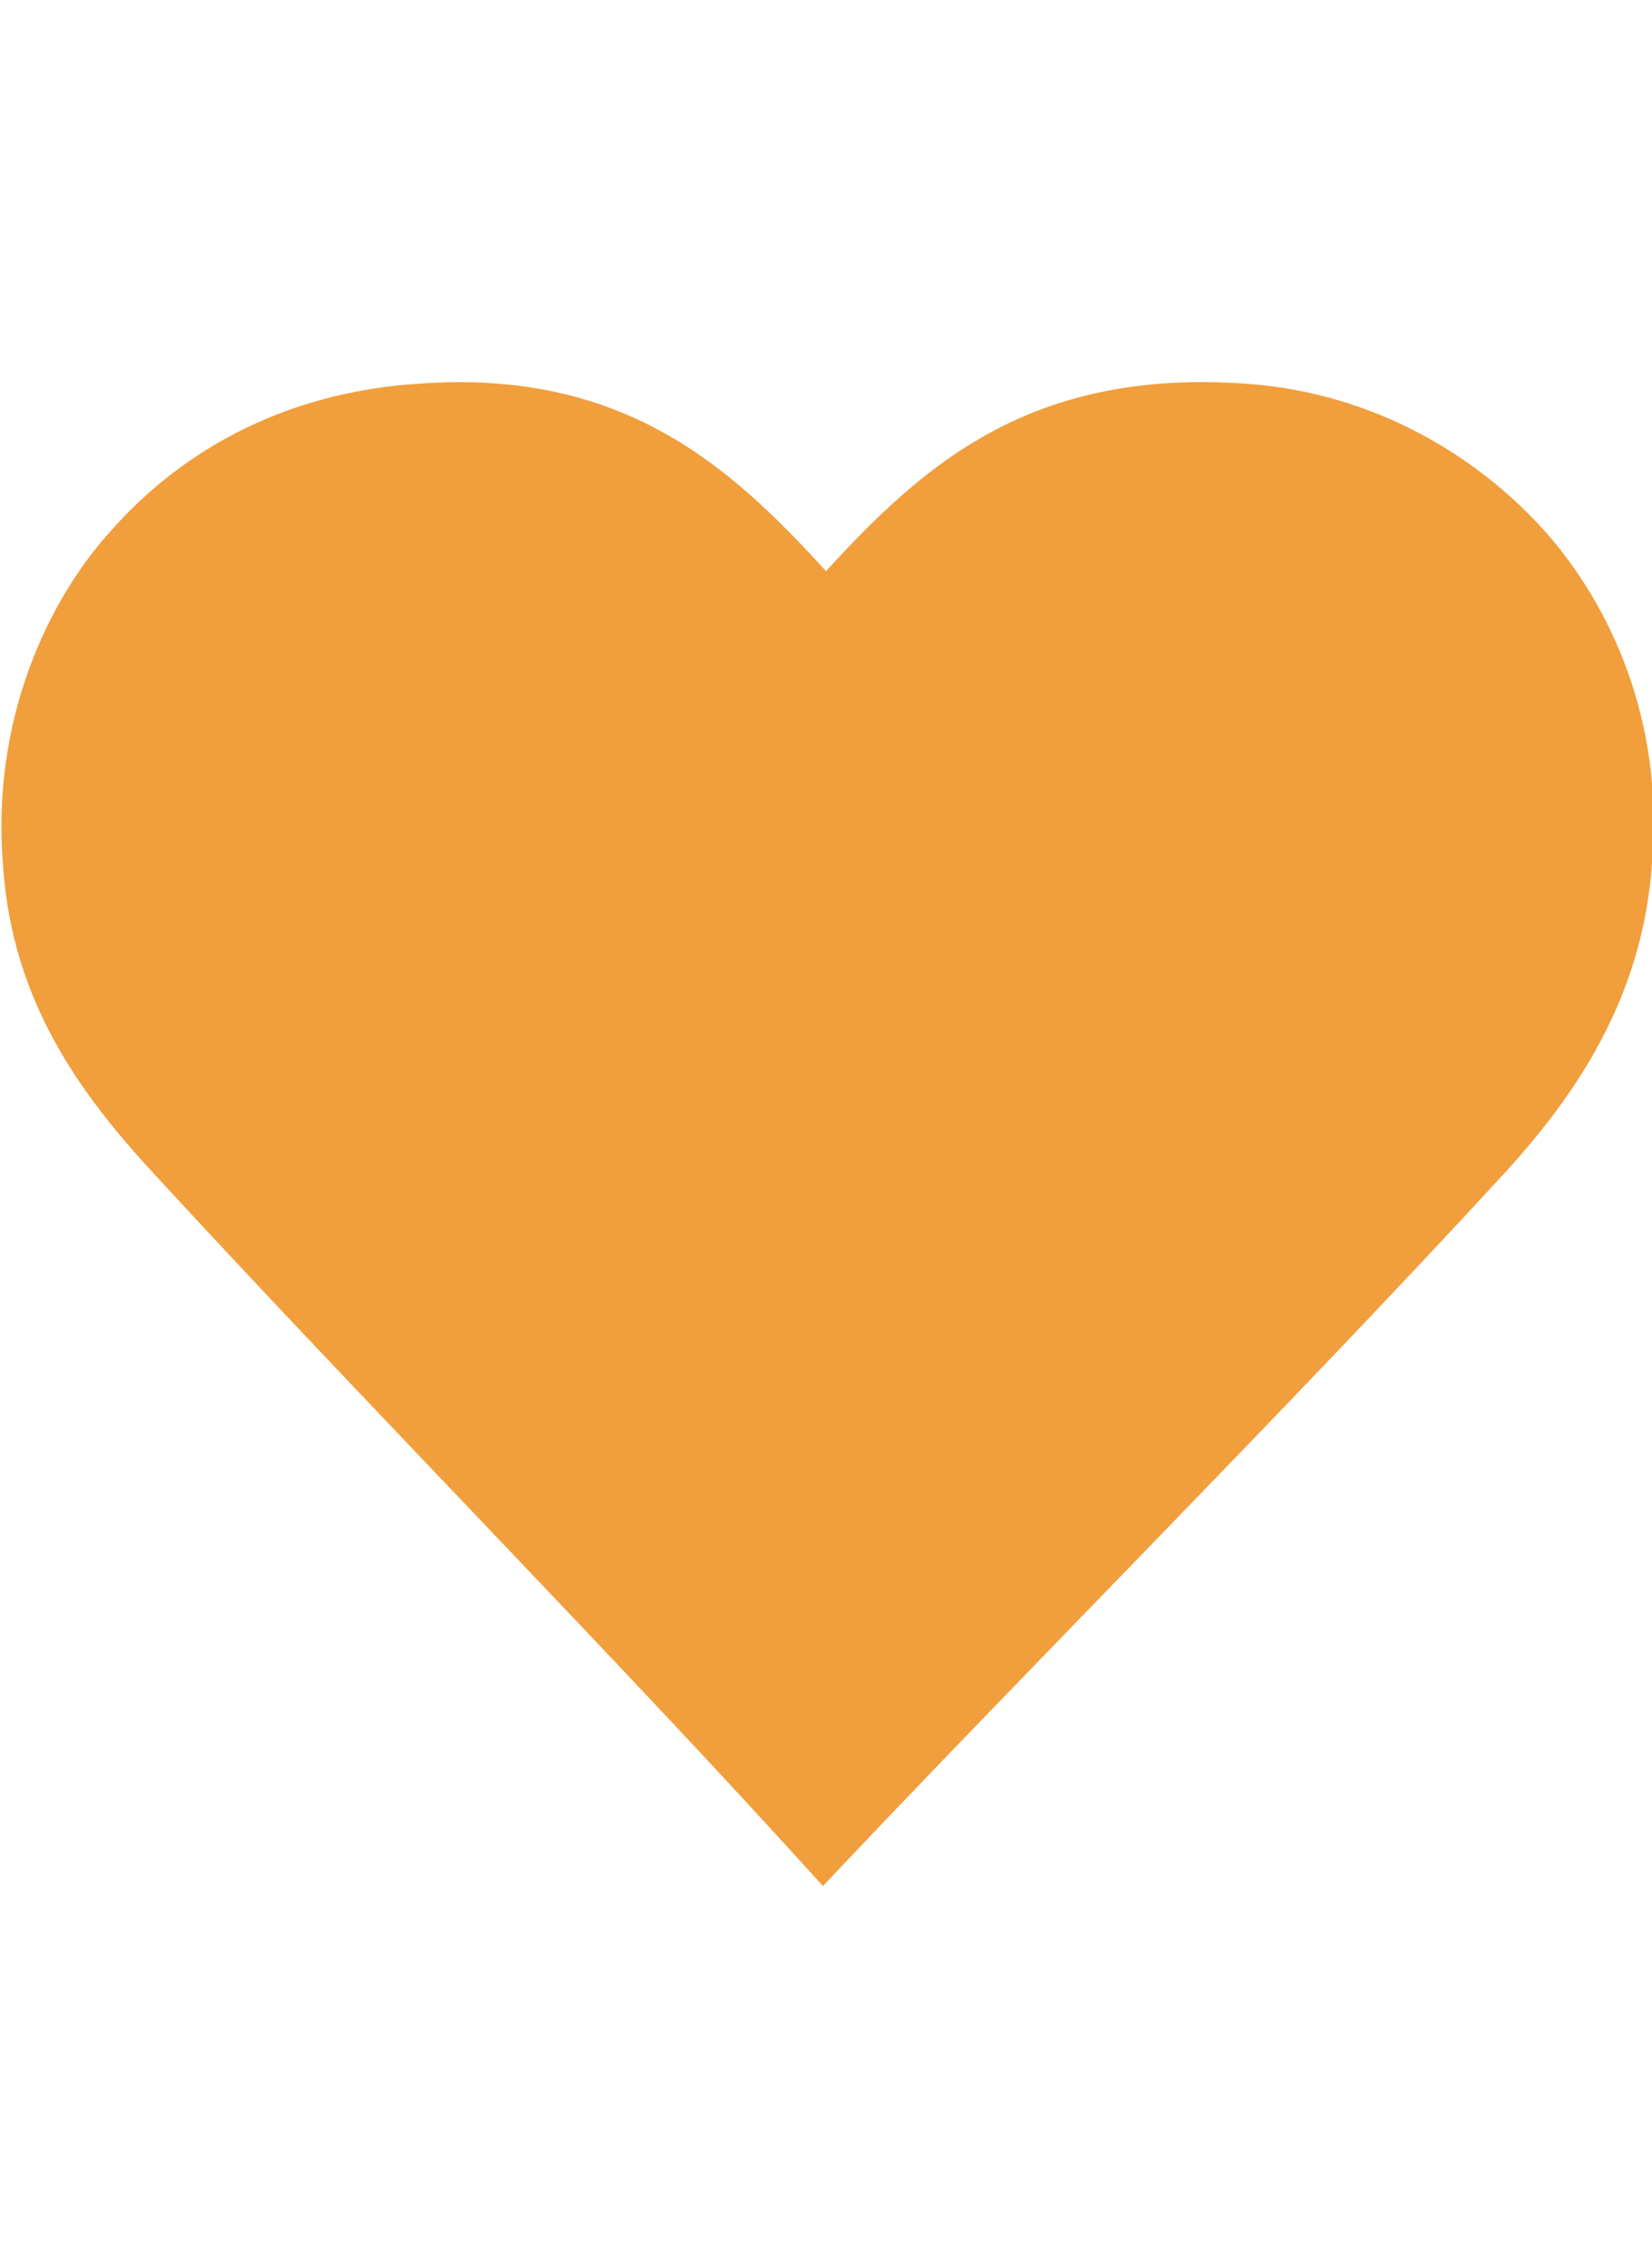 <svg xmlns="http://www.w3.org/2000/svg" xmlns:xlink="http://www.w3.org/1999/xlink" width="35" height="48" viewBox="0 0 53.8 49">
  <defs>
    <path id="a" d="M0 0h53.8v49H0z"/>
  </defs>
  <clipPath id="b">
    <use xlink:href="#a" overflow="visible"/>
  </clipPath>
  <path d="M50.4 5c2 2.3 3.8 6 3.4 10.7-.3 4.4-2.5 7.6-4.9 10.2C42 33.4 33.4 42 26.8 49 20.3 41.8 11.9 33.3 5 25.8 2.6 23.2.4 20.2.1 15.8-.3 11 1.6 7.1 3.6 4.9 5.8 2.4 9.1.4 13.6.1c6.7-.5 10.2 2.7 13.3 6.1C30.1 2.7 33.6-.4 40.6.1c4.2.3 7.6 2.4 9.8 4.9" clip-path="url(#b)" fill="#f19e3c"/>
</svg>
